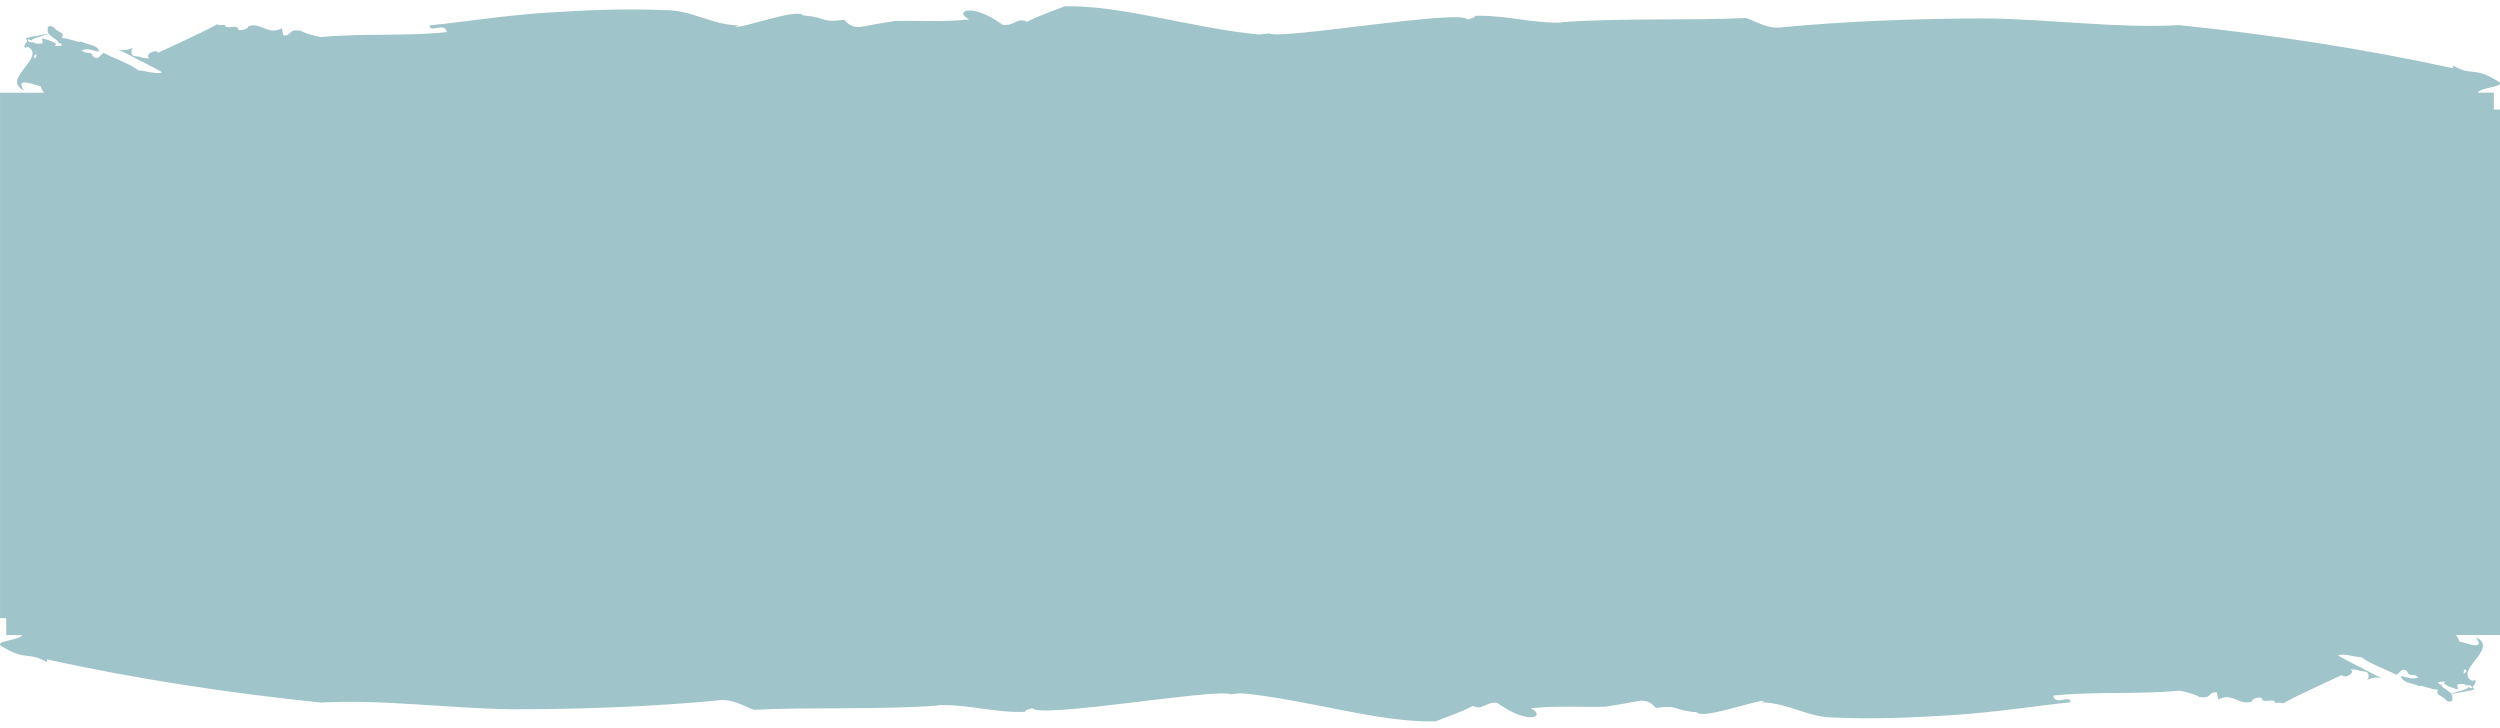 <?xml version="1.0" encoding="UTF-8"?> <svg xmlns="http://www.w3.org/2000/svg" width="268" height="78" viewBox="0 0 268 78" fill="none"><path d="M268.002 11.745H267.338V9.931H265.621C265.882 9.303 269.147 9.338 267.585 8.597C265.176 7.136 264.992 8.202 262.943 7.016L262.992 7.326C253.283 5.202 243.525 3.726 233.618 2.696C226.976 3.063 219.811 2.047 212.914 1.976C205.488 1.976 197.446 2.301 191.066 2.922C189.539 3.155 188.458 2.371 187.165 1.927C181.307 2.223 173.81 1.905 167.288 2.385C167.408 2.385 167.528 2.406 167.606 2.414C164.122 2.541 161.515 1.588 158.109 1.701C158.123 1.962 157.593 1.969 157.339 2.103C156.767 0.91 137.257 4.305 136.049 3.578C135.695 3.628 135.328 3.677 134.953 3.698C127.76 3.021 120.319 0.543 114.122 0.677C112.773 1.228 111.254 1.708 110.116 2.336C109.021 1.807 108.809 2.809 107.487 2.661C104.145 0.211 102.174 1.214 103.905 2.082C101.142 2.385 98.372 2.181 95.92 2.251C94.782 2.421 93.652 2.625 92.507 2.837C91.532 3.042 90.988 2.689 90.493 2.117C87.999 2.477 88.734 1.863 86.112 1.658C85.469 0.825 79.555 3.084 78.813 2.865L79.237 2.731C76.205 2.661 74.17 1.044 71.203 1.087C67.069 0.903 62.78 1.087 58.512 1.362C54.06 1.658 49.87 2.336 46.047 2.724C46.04 3.614 47.715 2.287 47.891 3.444C43.369 3.917 38.811 3.543 34.395 3.974C33.582 3.846 32.579 3.529 32.205 3.282C30.791 3.112 31.406 3.797 30.381 3.804L30.198 3.021C28.742 3.854 27.993 2.343 26.622 2.809C26.566 3.134 26.057 3.232 25.569 3.239C25.513 2.392 24.078 3.381 24.121 2.604L24.107 2.668C23.817 2.668 23.605 2.738 23.245 2.611C22.701 3.014 17.563 5.364 16.991 5.639L16.737 5.491C15.966 5.491 15.62 6.105 16.065 6.275L15.111 6.183L15.225 6.133L14.299 5.985C14.129 5.893 13.96 5.477 14.242 5.131C13.705 5.371 13.105 5.47 12.589 5.265C13.303 5.604 14.101 6.006 14.921 6.451C15.747 6.882 16.602 7.284 17.387 7.757C16.73 8.011 15.557 7.545 14.857 7.566C14.059 6.889 12.37 6.324 11.133 5.682C10.851 5.682 10.568 6.578 9.967 6.049C9.727 5.343 9.239 5.943 8.766 5.378C9.416 5.145 9.989 5.406 10.603 5.555C10.575 4.764 9.162 4.778 8.717 4.454C8.469 4.63 7.367 4.065 6.618 4.079C6.901 3.649 6.59 3.529 6.25 3.338C6.236 3.338 6.215 3.352 6.194 3.352C6.208 3.352 6.229 3.338 6.243 3.331C6.067 3.232 5.883 3.119 5.777 2.929C5.346 2.661 4.993 2.837 5.134 3.162C5.07 3.324 5.127 3.465 5.233 3.606C5.078 3.635 4.922 3.67 4.767 3.691C3.671 3.896 2.562 4.058 2.802 4.164C2.936 4.291 2.915 4.404 2.859 4.517C2.788 4.538 2.739 4.595 2.732 4.701C2.619 4.842 2.534 4.976 2.732 5.124L2.958 5.011C3.954 5.498 3.368 6.338 2.703 7.192C1.997 8.11 1.219 9.042 2.576 9.698C1.629 8.336 3.177 8.908 4.378 9.26C4.406 9.437 4.526 9.684 4.731 9.938H0.004V66.266H0.668V68.08H2.385C2.124 68.708 -1.141 68.673 0.421 69.414C2.83 70.875 3.014 69.81 5.063 70.995L5.014 70.685C14.723 72.809 24.481 74.285 34.388 75.315C41.03 74.948 48.195 75.965 55.092 76.035C62.518 76.035 70.56 75.711 76.94 75.089C78.467 74.856 79.548 75.64 80.841 76.085C86.699 75.788 94.196 76.106 100.718 75.626C100.598 75.626 100.478 75.605 100.4 75.598C103.884 75.471 106.491 76.424 109.897 76.311C109.883 76.049 110.413 76.042 110.667 75.908C111.239 77.101 130.749 73.706 131.957 74.433C132.311 74.384 132.678 74.334 133.053 74.313C140.246 74.991 147.687 77.468 153.884 77.334C155.233 76.784 156.752 76.303 157.89 75.675C158.985 76.205 159.197 75.202 160.519 75.351C163.861 77.8 165.832 76.798 164.101 75.929C166.864 75.626 169.634 75.831 172.086 75.76C173.224 75.591 174.354 75.386 175.499 75.174C176.474 74.969 177.018 75.322 177.513 75.894C180.007 75.534 179.272 76.148 181.894 76.353C182.537 77.186 188.451 74.927 189.193 75.146L188.769 75.28C191.801 75.351 193.836 76.967 196.803 76.925C200.937 77.108 205.226 76.925 209.494 76.649C213.946 76.353 218.136 75.675 221.959 75.287C221.966 74.398 220.291 75.725 220.115 74.567C224.637 74.094 229.195 74.468 233.611 74.038C234.424 74.165 235.427 74.482 235.802 74.729C237.215 74.899 236.6 74.214 237.625 74.207L237.808 74.991C239.264 74.158 240.013 75.668 241.384 75.202C241.44 74.878 241.949 74.779 242.437 74.772C242.493 75.619 243.928 74.631 243.885 75.407L243.899 75.344C244.189 75.344 244.401 75.273 244.761 75.4C245.306 74.998 250.443 72.647 251.015 72.372L251.269 72.52C252.04 72.52 252.386 71.906 251.941 71.737L252.895 71.828L252.782 71.878L253.707 72.026C253.877 72.118 254.046 72.534 253.764 72.88C254.301 72.64 254.901 72.541 255.417 72.746C254.703 72.407 253.905 72.005 253.085 71.56C252.259 71.129 251.404 70.727 250.619 70.254C251.276 70 252.449 70.466 253.149 70.445C253.947 71.123 255.636 71.687 256.873 72.329C257.155 72.329 257.438 71.433 258.039 71.963C258.279 72.668 258.767 72.068 259.24 72.633C258.59 72.866 258.018 72.605 257.403 72.457C257.431 73.247 258.844 73.233 259.289 73.558C259.537 73.381 260.639 73.946 261.388 73.932C261.105 74.362 261.416 74.482 261.756 74.673C261.77 74.673 261.791 74.659 261.812 74.659C261.798 74.659 261.777 74.673 261.763 74.68C261.939 74.779 262.123 74.892 262.229 75.082C262.66 75.351 263.013 75.174 262.872 74.849C262.936 74.687 262.879 74.546 262.773 74.405C262.928 74.376 263.084 74.341 263.239 74.32C264.335 74.115 265.444 73.953 265.204 73.847C265.07 73.72 265.091 73.607 265.147 73.494C265.218 73.473 265.267 73.416 265.274 73.311C265.388 73.169 265.472 73.035 265.274 72.887L265.048 73C264.052 72.513 264.639 71.673 265.303 70.819C266.009 69.901 266.787 68.97 265.43 68.313C266.377 69.675 264.829 69.104 263.628 68.751C263.6 68.574 263.48 68.327 263.275 68.073H268.002V11.745ZM3.777 6.253C3.502 6.126 3.615 5.957 3.905 5.773C3.919 5.985 3.89 6.176 3.777 6.253ZM4.604 4.609C4.427 4.672 4.208 4.686 3.975 4.679C3.912 4.665 3.848 4.658 3.777 4.651L3.664 4.545C3.509 4.559 3.339 4.531 3.191 4.517C3.085 4.461 3 4.376 2.951 4.242C3.085 4.164 3.297 4.326 3.452 4.397C3.099 4.242 4.208 3.938 5.24 3.642C5.374 3.804 5.586 3.952 5.784 4.101C6.088 4.291 6.356 4.468 6.265 4.686C6.328 4.651 6.378 4.623 6.413 4.595L6.689 4.842C6.491 4.919 6.145 4.955 5.805 4.912C5.89 4.87 5.975 4.835 6.046 4.799C5.819 4.454 5 4.235 4.54 4.094C4.477 4.376 4.618 4.489 4.597 4.616L4.604 4.609ZM264.236 71.751C264.511 71.878 264.398 72.047 264.109 72.231C264.094 72.019 264.123 71.828 264.236 71.751ZM263.402 73.395C263.579 73.332 263.798 73.318 264.031 73.325C264.094 73.339 264.158 73.346 264.229 73.353L264.342 73.459C264.497 73.445 264.667 73.473 264.815 73.487C264.921 73.544 265.006 73.628 265.055 73.762C264.921 73.84 264.709 73.678 264.554 73.607C264.907 73.762 263.798 74.066 262.766 74.362C262.632 74.2 262.42 74.052 262.222 73.904C261.918 73.713 261.65 73.537 261.741 73.318C261.678 73.353 261.628 73.381 261.593 73.409L261.317 73.162C261.515 73.085 261.862 73.049 262.201 73.092C262.116 73.134 262.031 73.169 261.96 73.205C262.187 73.551 263.006 73.769 263.466 73.911C263.529 73.628 263.388 73.515 263.409 73.388L263.402 73.395Z" fill="#9FC4C9"></path></svg> 
